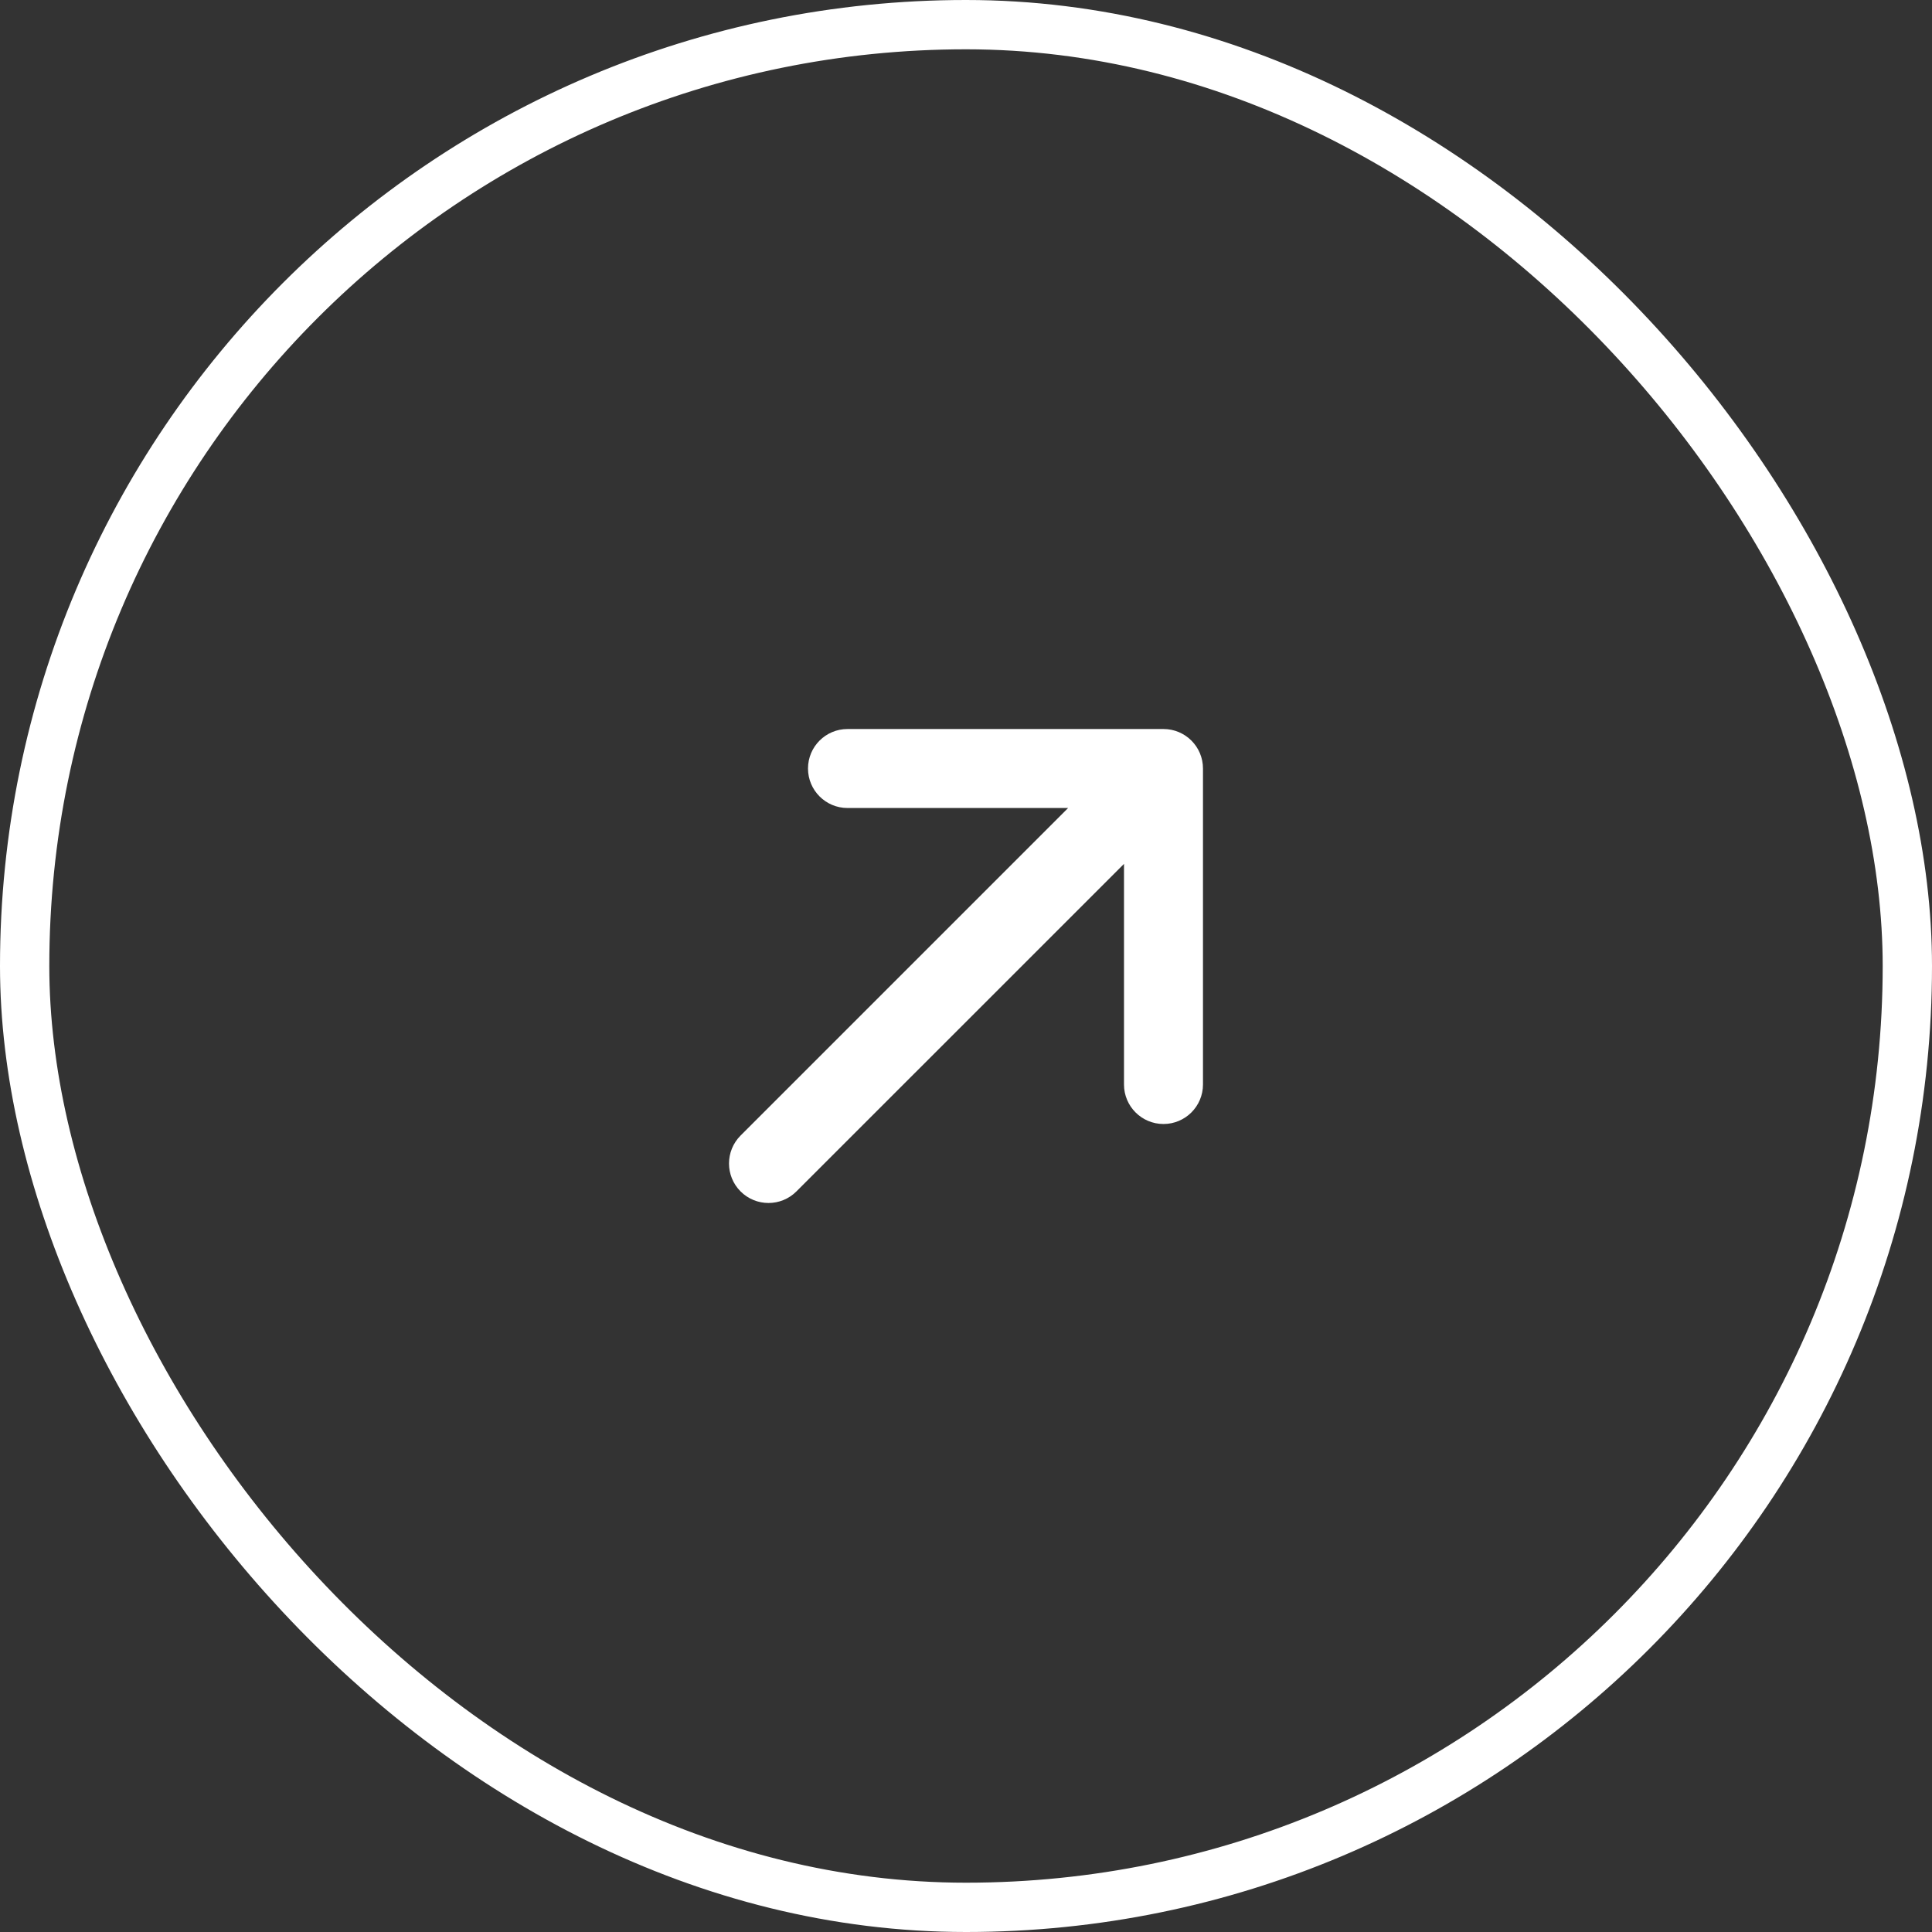 <svg width="50" height="50" viewBox="0 0 50 50" fill="none" xmlns="http://www.w3.org/2000/svg">
<rect x="0" y="0" width="50" height="50" fill="#333333" stroke="none"/>
<path fill-rule="evenodd" clip-rule="evenodd" d="M20.911 19.889C20.911 19.324 21.369 18.867 21.933 18.867L30.111 18.867C30.675 18.867 31.133 19.324 31.133 19.889V28.067C31.133 28.631 30.675 29.089 30.111 29.089C29.546 29.089 29.089 28.631 29.089 28.067V22.357L20.611 30.834C20.212 31.233 19.565 31.233 19.166 30.834C18.767 30.435 18.767 29.788 19.166 29.388L27.643 20.911L21.933 20.911C21.369 20.911 20.911 20.453 20.911 19.889Z" fill="white"/>
<rect x="0.638" y="0.638" width="48.724" height="48.724" rx="24.362" stroke="white" stroke-width="1.276"/>
</svg>
